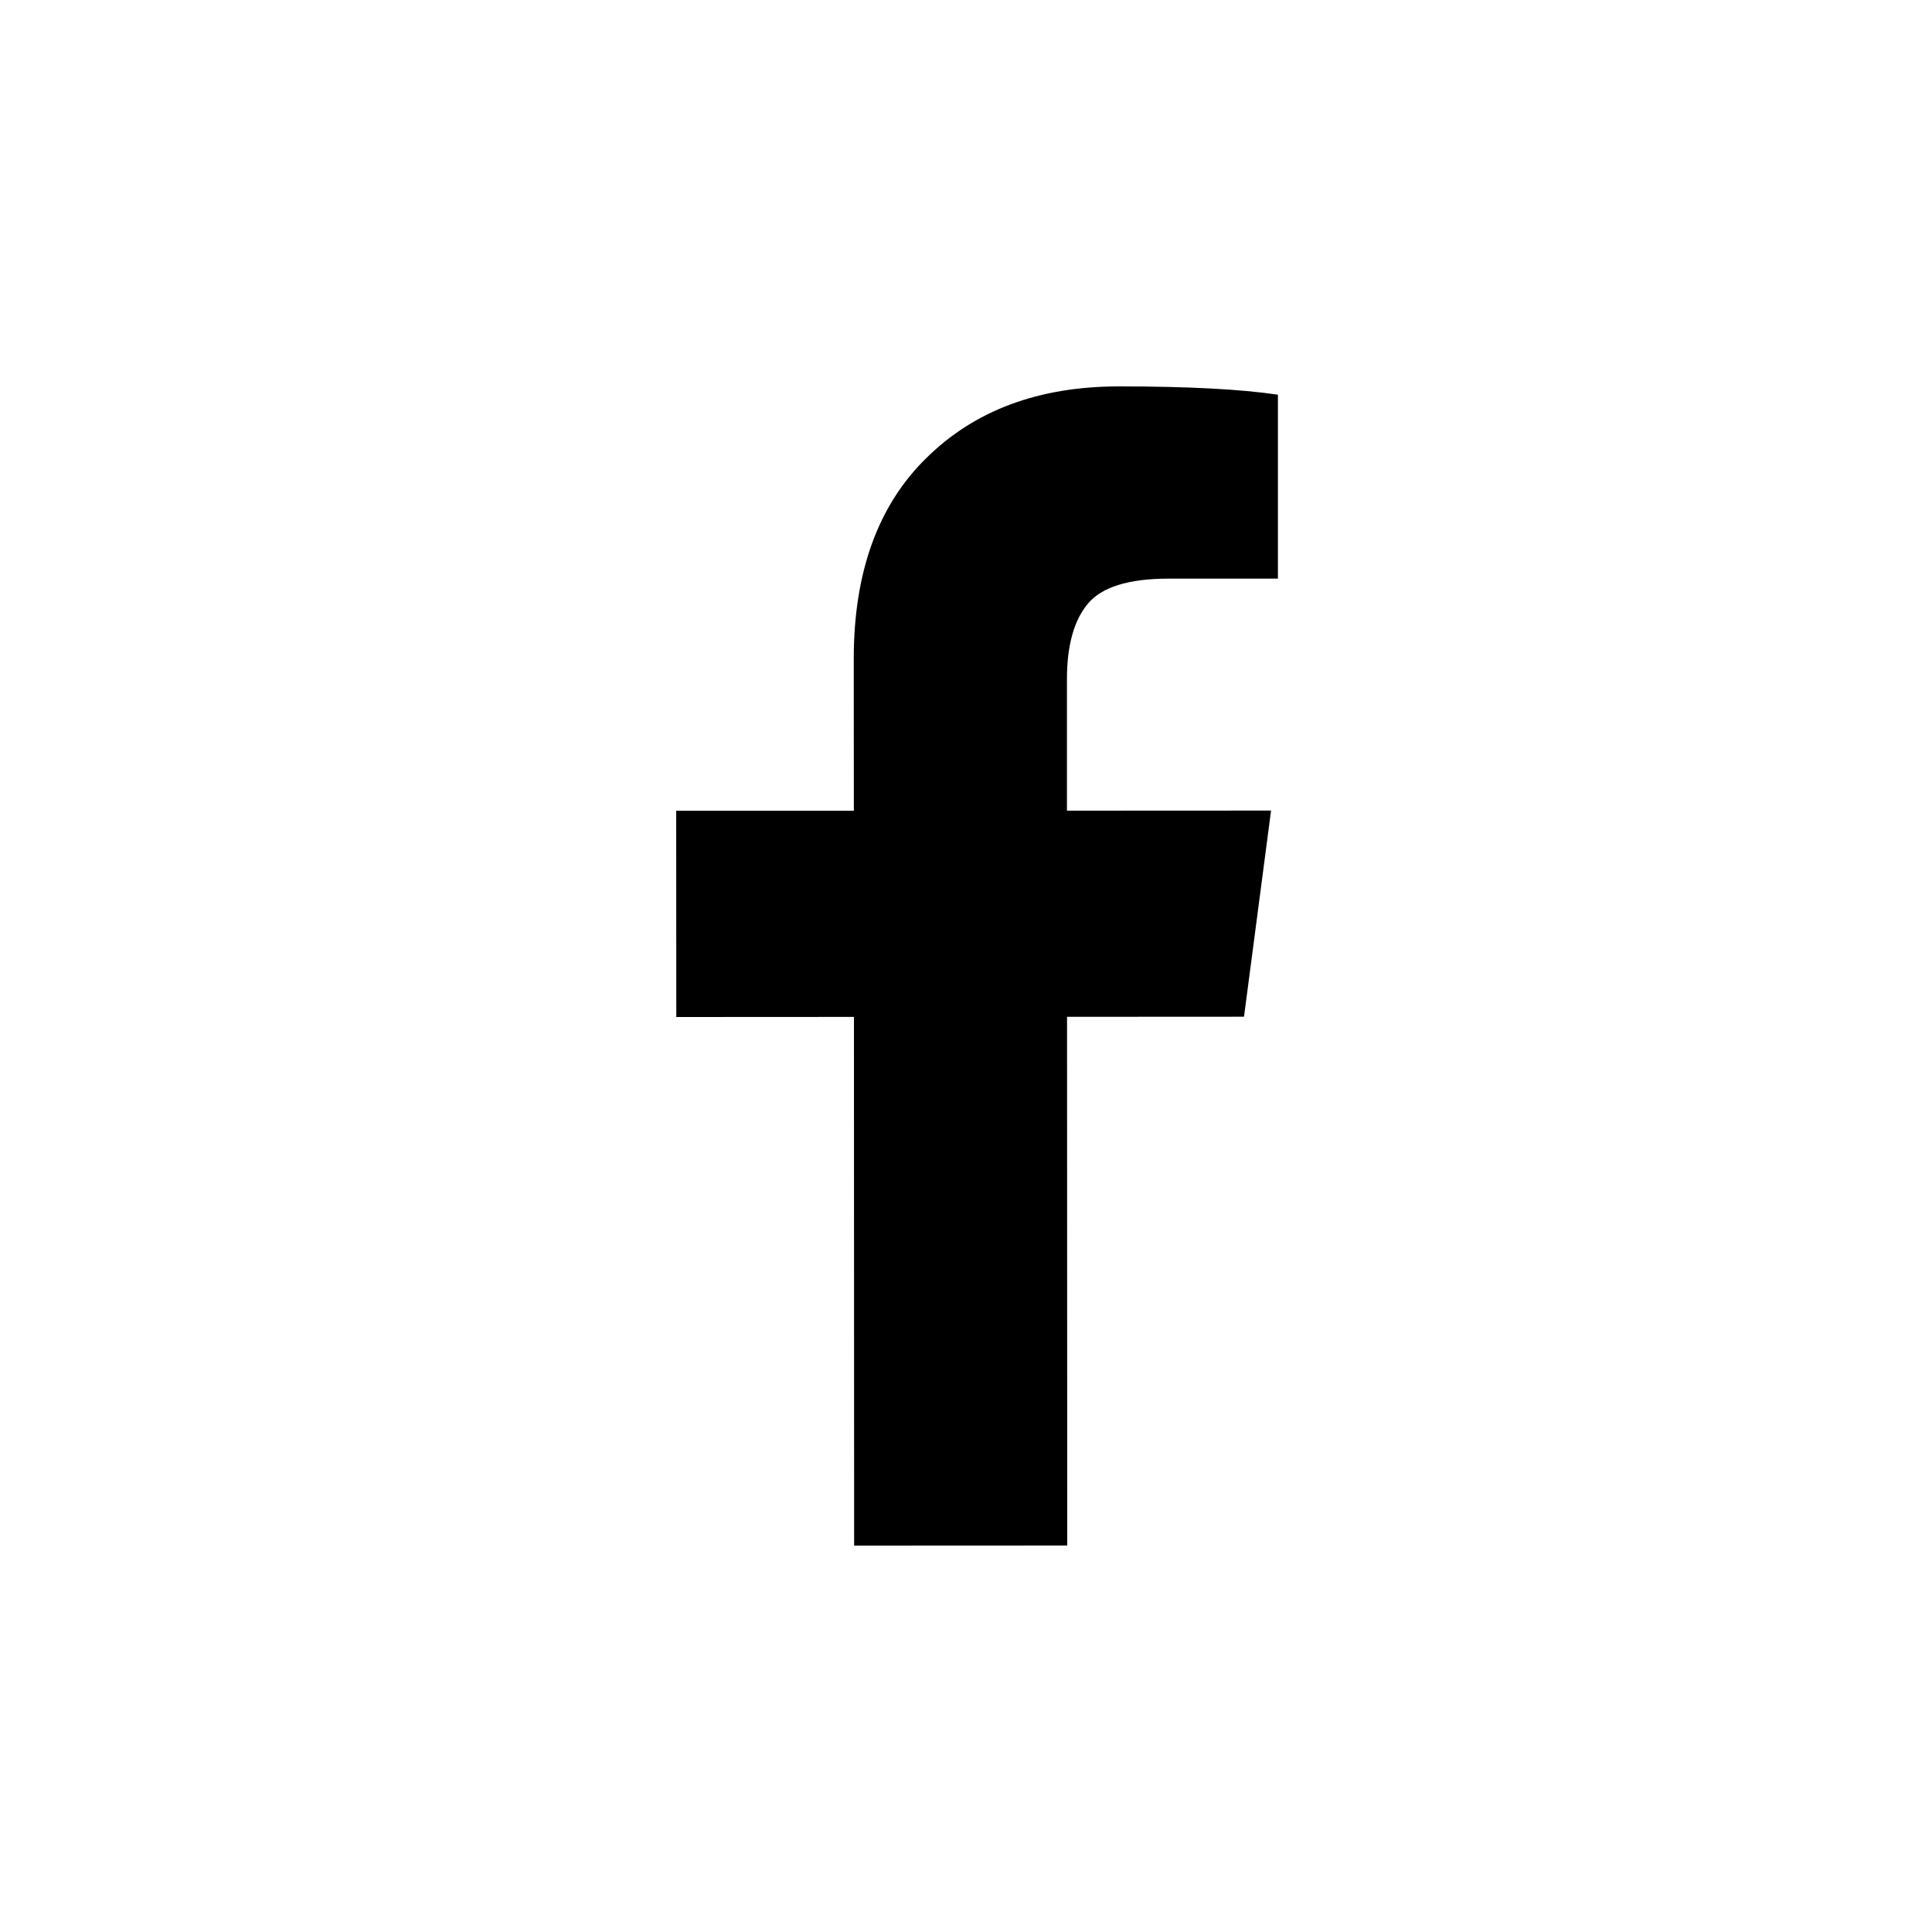 <svg width="20" height="20" viewBox="0 0 20 20" fill="none" xmlns="http://www.w3.org/2000/svg">
<path d="M13.229 4.086L13.229 5.99L12.097 5.99C11.684 5.99 11.405 6.077 11.261 6.25C11.117 6.423 11.045 6.683 11.045 7.029L11.045 8.392L13.158 8.391L12.878 10.525L11.046 10.526L11.048 15.999L8.842 16L8.84 10.527L7.001 10.528L7 8.393L8.839 8.393L8.838 6.821C8.838 5.926 9.088 5.234 9.587 4.744C10.087 4.248 10.753 4 11.584 4C12.291 4 12.839 4.028 13.229 4.086Z" fill="black"/>
</svg>
